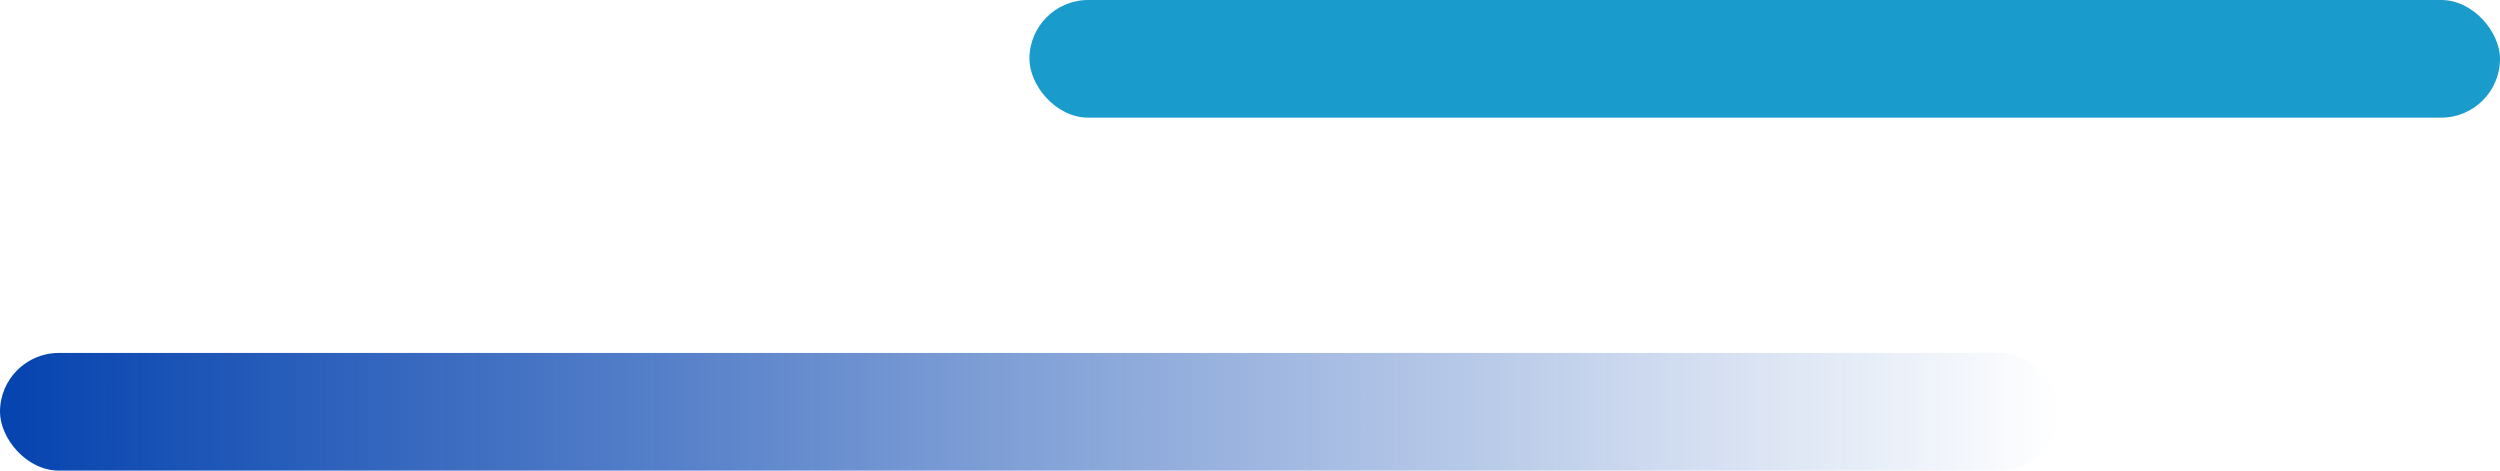 <svg width="170" height="32" viewBox="0 0 170 32" fill="none" xmlns="http://www.w3.org/2000/svg">
<rect x="70" width="100" height="8" rx="4" fill="#199CCB"/>
<rect y="24" width="140" height="8" rx="4" fill="url(#paint0_linear_486_1930)"/>
<defs>
<linearGradient id="paint0_linear_486_1930" x1="0" y1="32" x2="140" y2="32" gradientUnits="userSpaceOnUse">
<stop stop-color="#0543AF"/>
<stop offset="1" stop-color="#0543AF" stop-opacity="0"/>
</linearGradient>
</defs>
</svg>
